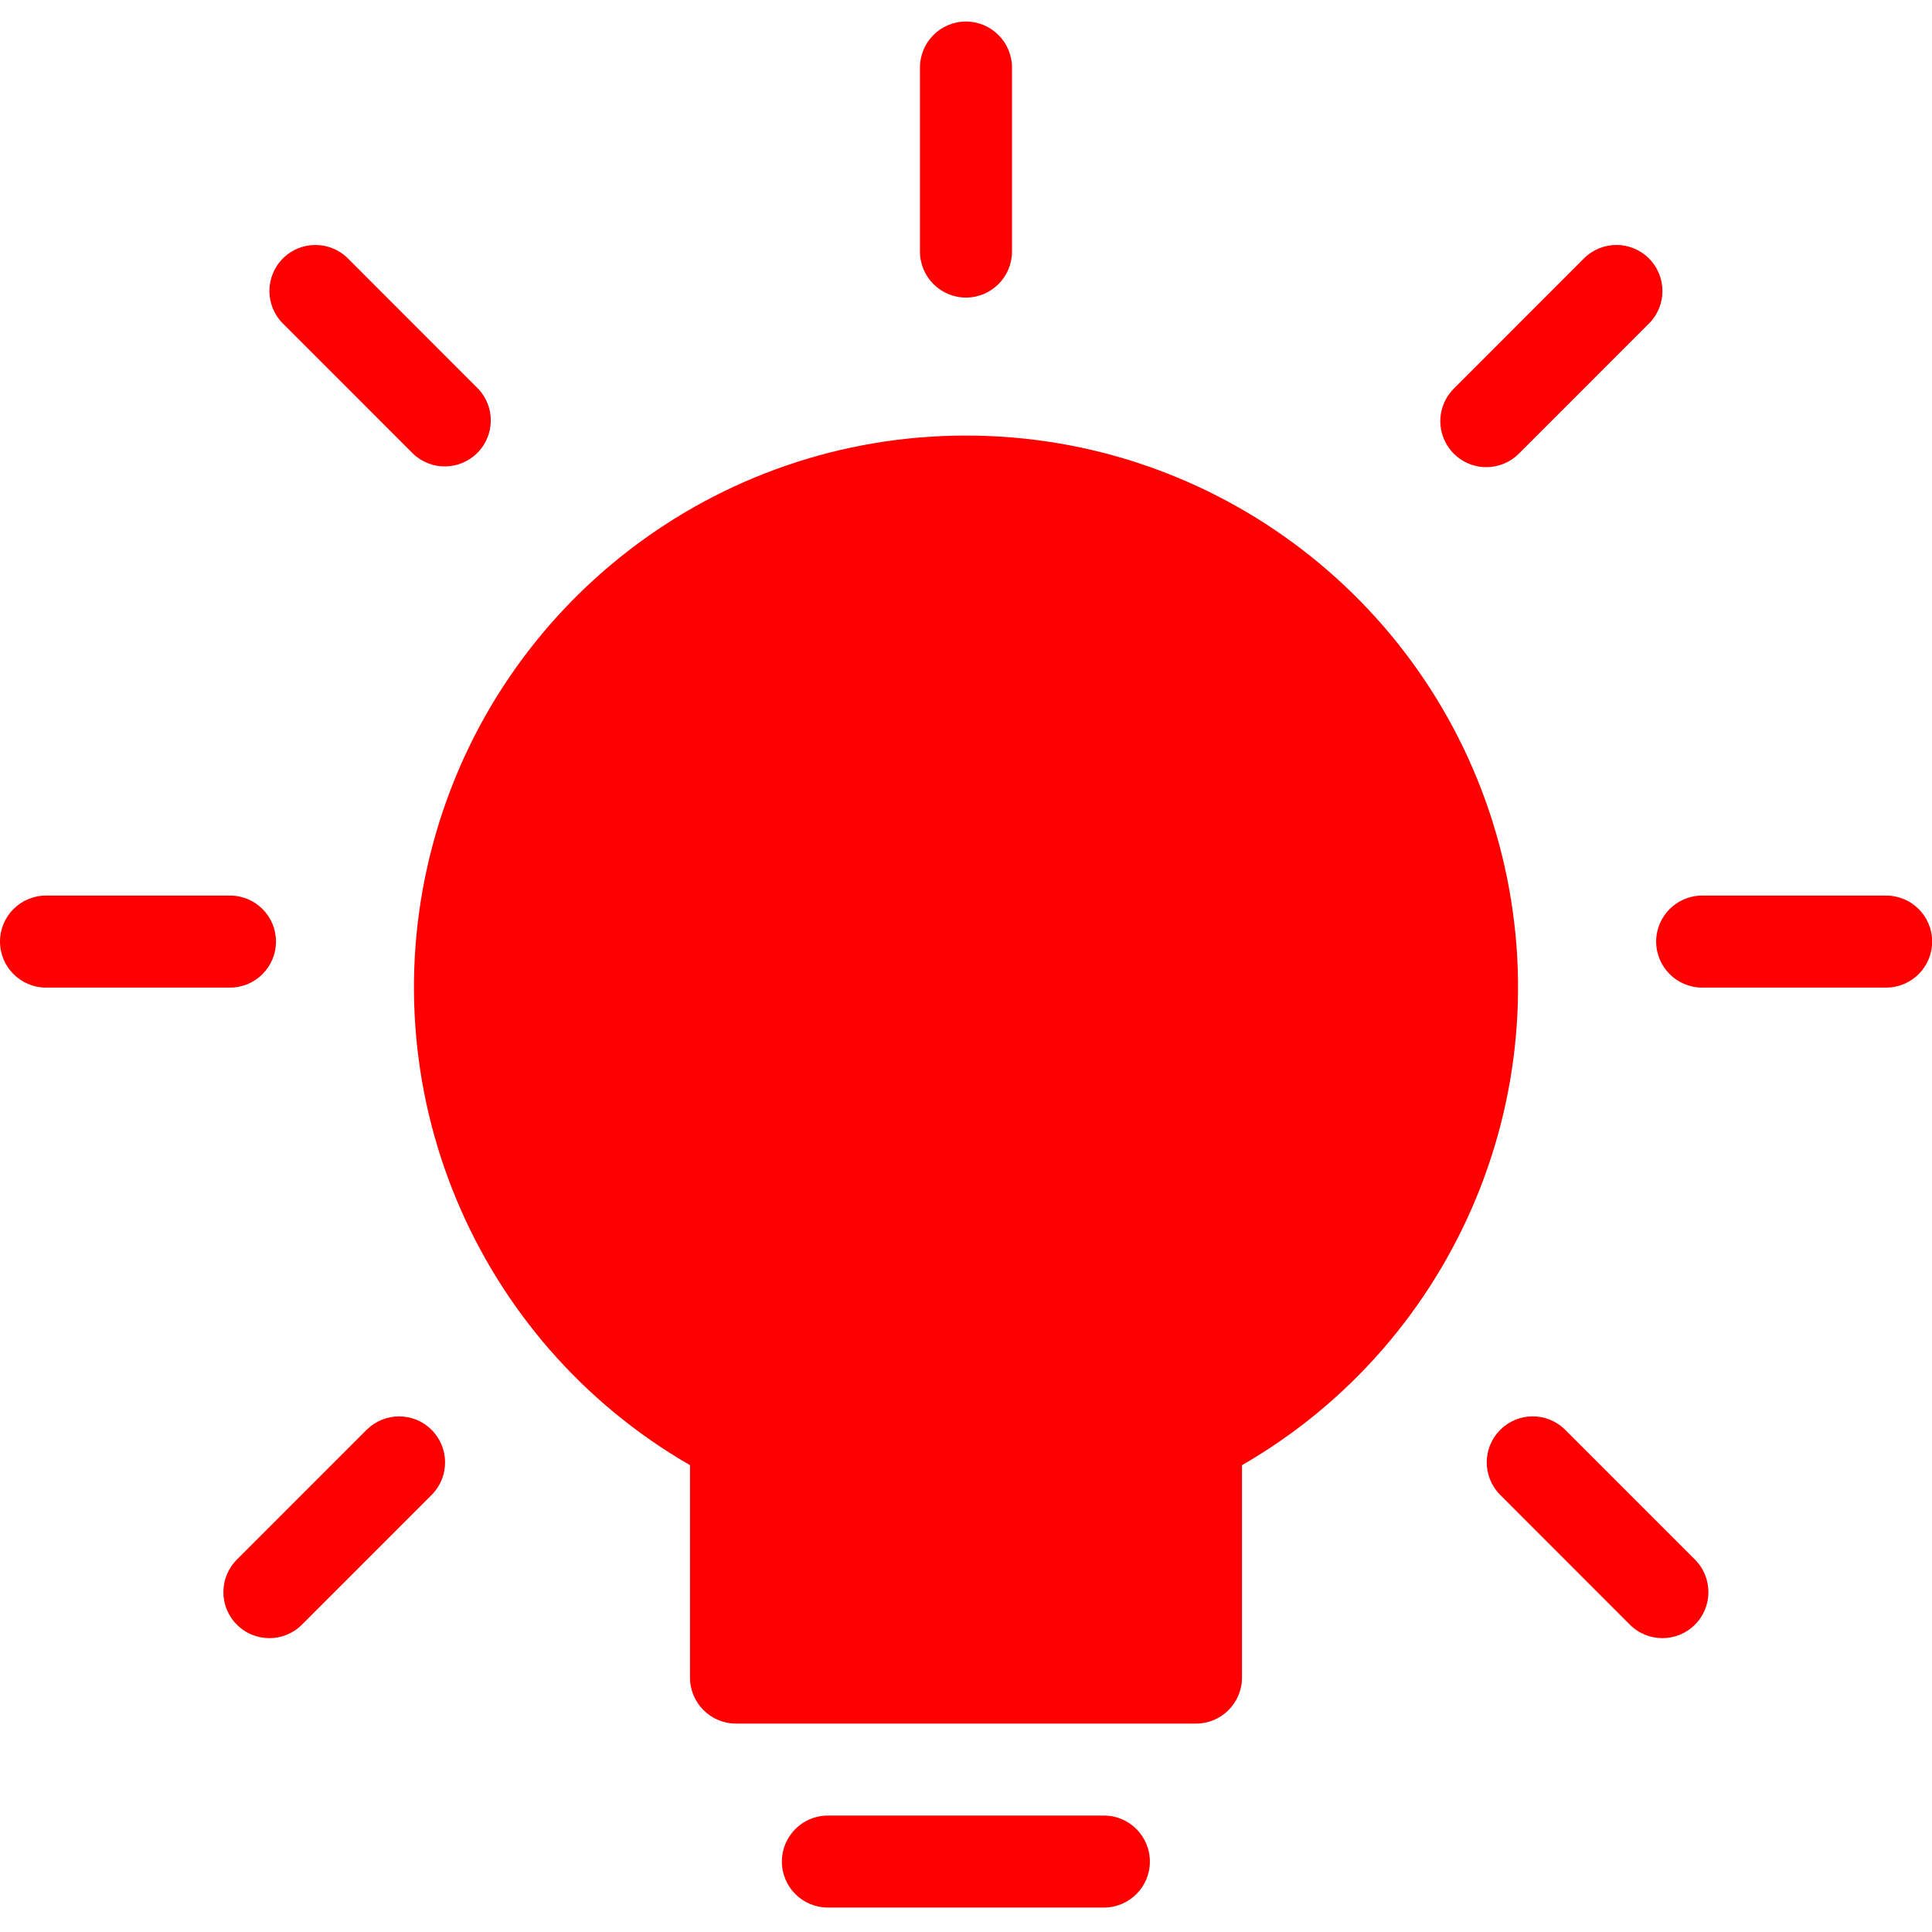 <svg width="40" height="40" viewBox="0 0 40 40" fill="none" xmlns="http://www.w3.org/2000/svg">
<g clip-path="url(#clip0_10585_57928)">
<path d="M20 9.018C14.828 9.016 10.3 12.488 8.961 17.483C7.622 22.479 9.806 27.75 14.286 30.335V34.732C14.286 35.258 14.712 35.685 15.238 35.685H24.762C25.288 35.685 25.714 35.258 25.714 34.732V30.335C30.194 27.75 32.378 22.479 31.039 17.483C29.7 12.488 25.171 9.016 20 9.018Z" fill="#FF0000"/>
<path d="M22.854 37.589H17.14C16.614 37.589 16.188 38.016 16.188 38.542C16.188 39.068 16.614 39.494 17.14 39.494H22.854C23.38 39.494 23.807 39.068 23.807 38.542C23.807 38.016 23.38 37.589 22.854 37.589Z" fill="#FF0000"/>
<path d="M5.714 19.494C5.714 18.968 5.288 18.542 4.762 18.542H0.952C0.427 18.542 0 18.968 0 19.494C0 20.02 0.427 20.447 0.952 20.447H4.762C5.288 20.447 5.714 20.02 5.714 19.494Z" fill="#FF0000"/>
<path d="M39.051 18.542H35.242C34.716 18.542 34.289 18.968 34.289 19.494C34.289 20.02 34.716 20.447 35.242 20.447H39.051C39.577 20.447 40.003 20.02 40.003 19.494C40.003 18.968 39.577 18.542 39.051 18.542Z" fill="#FF0000"/>
<path d="M19.999 6.161C20.525 6.161 20.952 5.734 20.952 5.208V1.399C20.952 0.873 20.525 0.446 19.999 0.446C19.473 0.446 19.047 0.873 19.047 1.399V5.208C19.047 5.734 19.473 6.161 19.999 6.161Z" fill="#FF0000"/>
<path d="M8.551 9.393C8.925 9.75 9.516 9.744 9.882 9.378C10.248 9.012 10.255 8.421 9.898 8.047L7.204 5.351C6.832 4.979 6.229 4.979 5.857 5.351C5.485 5.724 5.485 6.327 5.857 6.698L8.551 9.393Z" fill="#FF0000"/>
<path d="M32.398 29.595C32.025 29.231 31.429 29.235 31.06 29.604C30.692 29.972 30.688 30.569 31.052 30.942L33.745 33.637C34.117 34.009 34.72 34.009 35.092 33.637C35.464 33.265 35.464 32.662 35.092 32.289L32.398 29.595Z" fill="#FF0000"/>
<path d="M7.598 29.595L4.904 32.29C4.532 32.662 4.532 33.265 4.904 33.637C5.276 34.009 5.879 34.009 6.251 33.637L8.945 30.942C9.308 30.569 9.305 29.973 8.936 29.604C8.568 29.235 7.971 29.232 7.598 29.596V29.595Z" fill="#FF0000"/>
<path d="M30.773 9.672C31.025 9.672 31.267 9.572 31.446 9.393L34.14 6.698C34.512 6.327 34.512 5.724 34.14 5.351C33.768 4.979 33.164 4.979 32.793 5.351L30.099 8.047C29.827 8.319 29.745 8.729 29.893 9.084C30.04 9.44 30.387 9.672 30.773 9.672V9.672Z" fill="#FF0000"/>
</g>
<defs>
<clipPath id="clip0_10585_57928">
<rect width="40" height="40" fill="white"/>
</clipPath>
</defs>
</svg>
